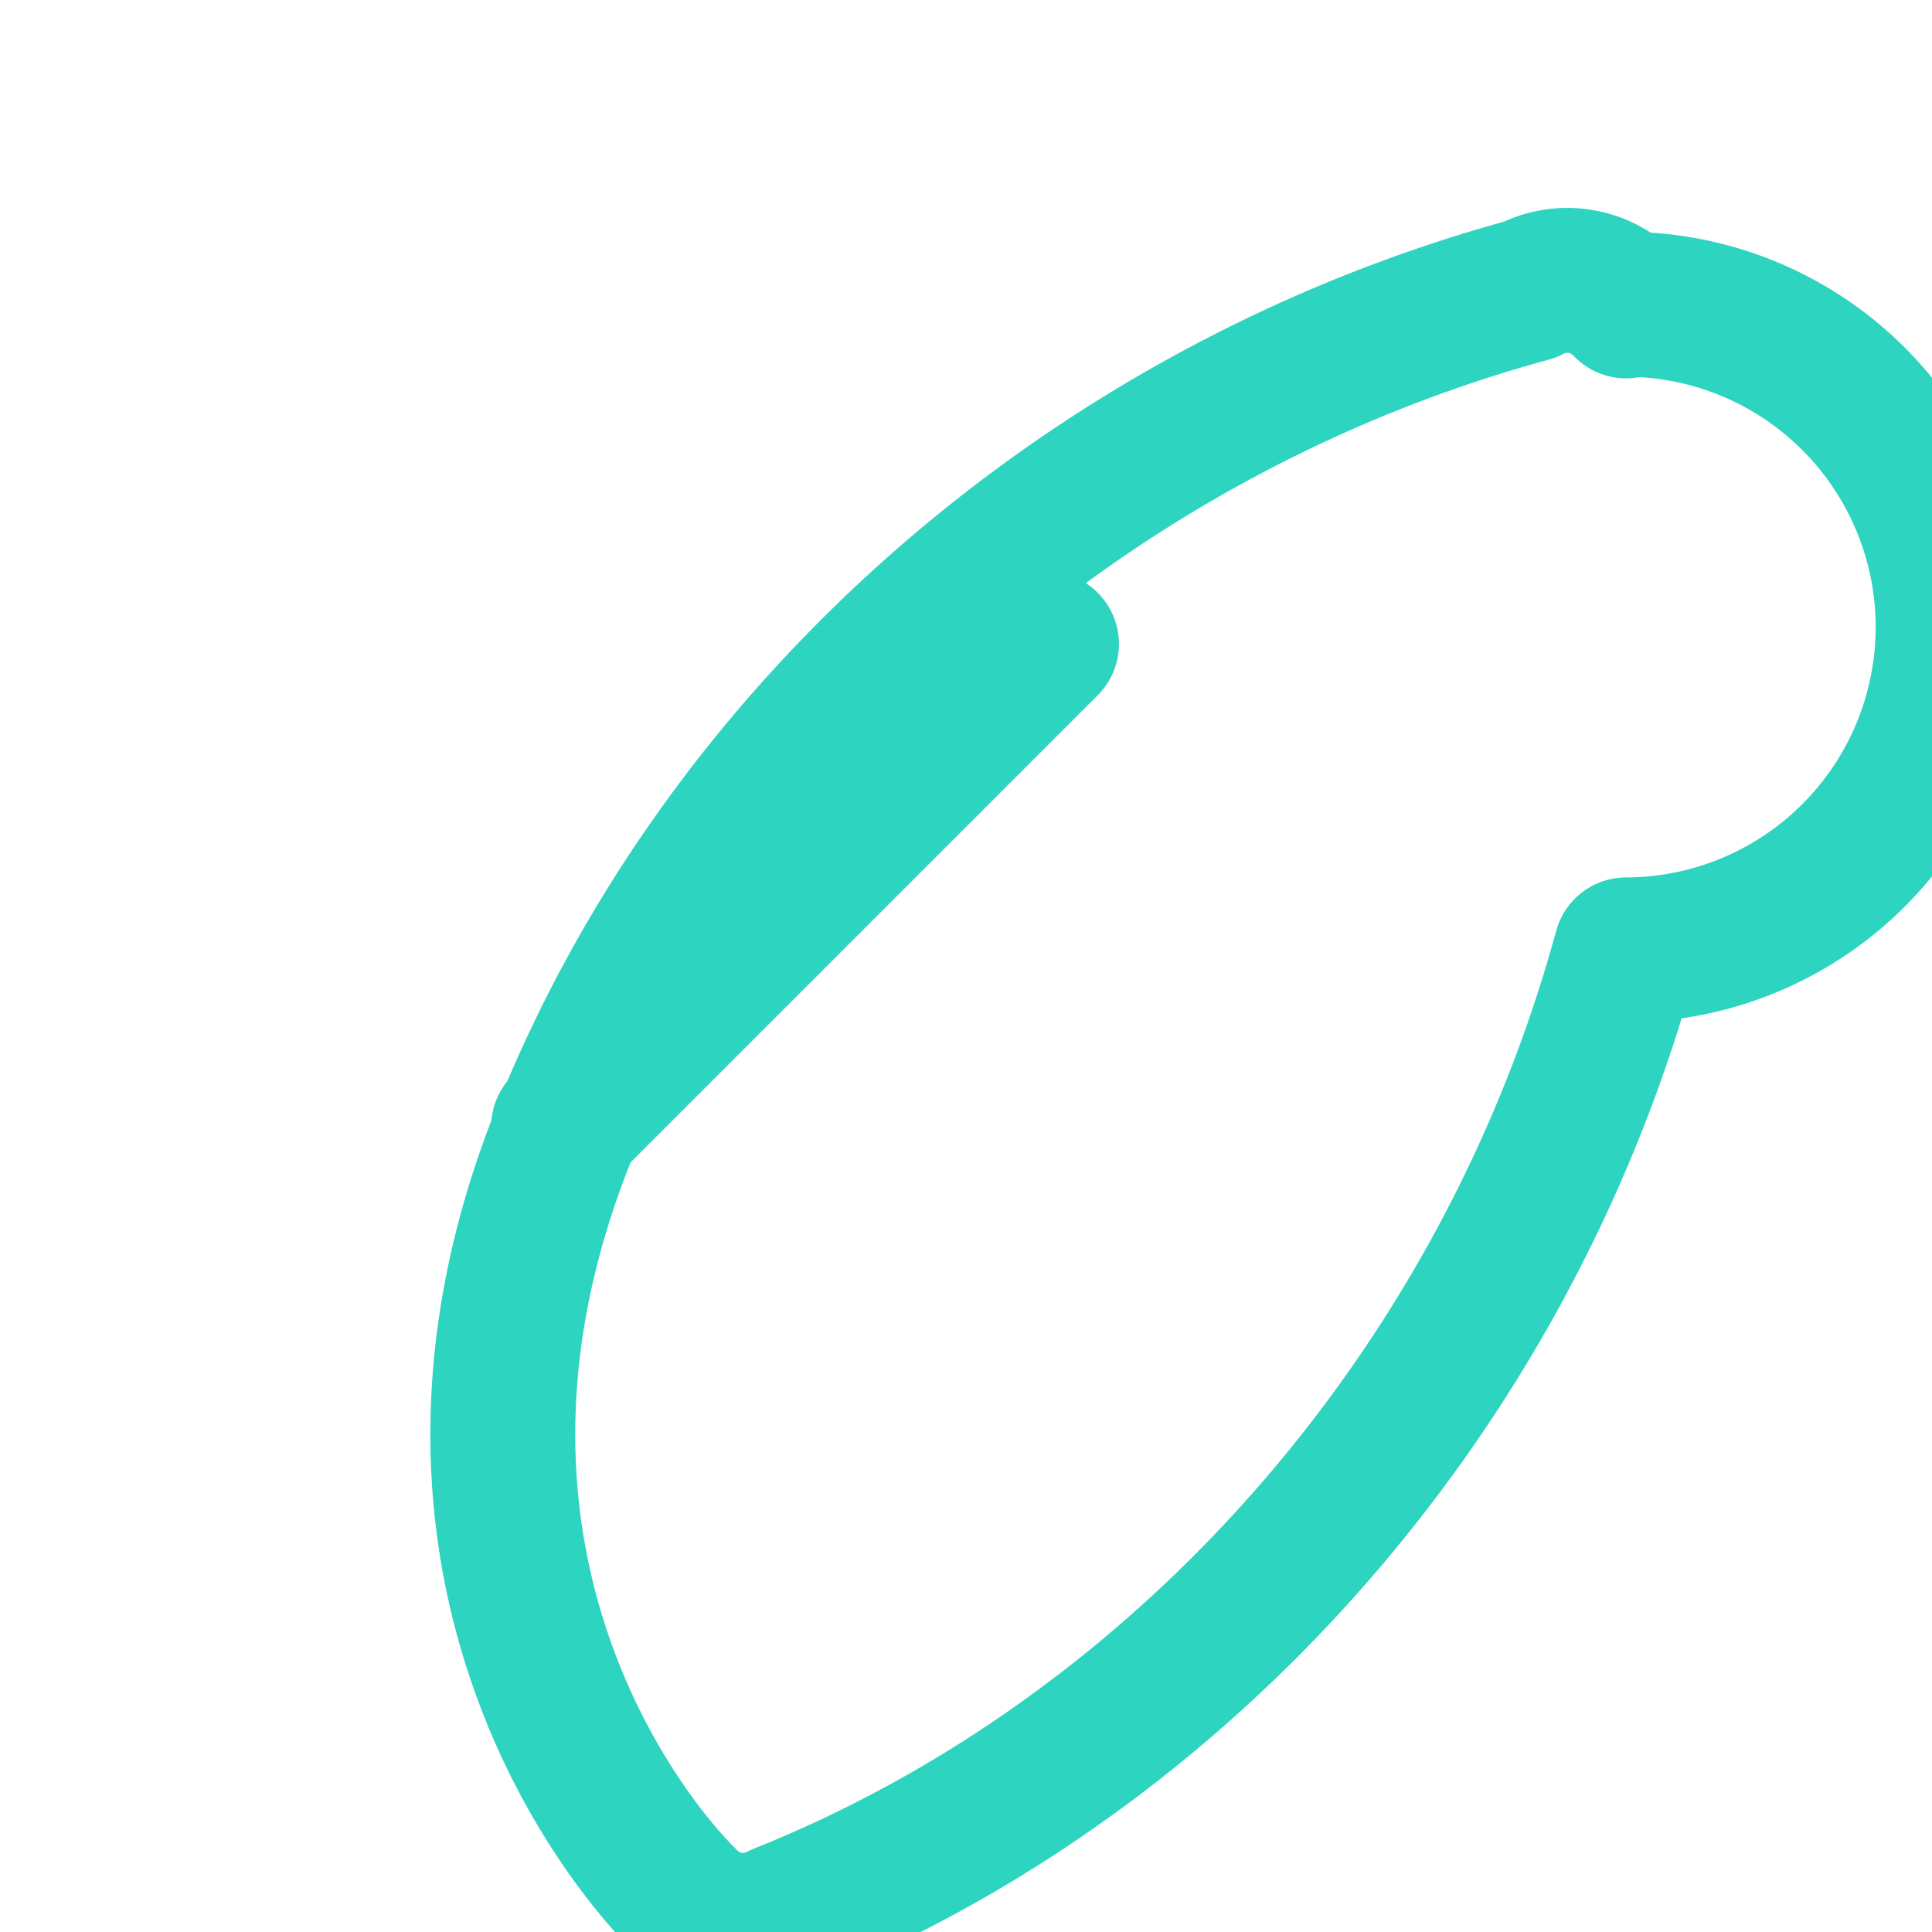 <svg xmlns="http://www.w3.org/2000/svg" viewBox="0 0 24 24" fill="none" stroke="#2dd4bf" stroke-width="1.8" stroke-linecap="round" stroke-linejoin="round">
  <!-- The Smooth Leaf Body -->
  <path d="M20.2 3.8a1 1 0 0 0-1.2-.2C13.5 5.1 9 9.1 7 14.1c-2 5 .5 8.5 1.5 9.5a1 1 0 0 0 1.2.2c5-2 9-6.5 10.5-12a1 1 0 0 0-.02-8.02z" />
  
  <!-- The Simple Diagonal Vein -->
  <path d="M7 14s3-3 6-6" />
</svg>